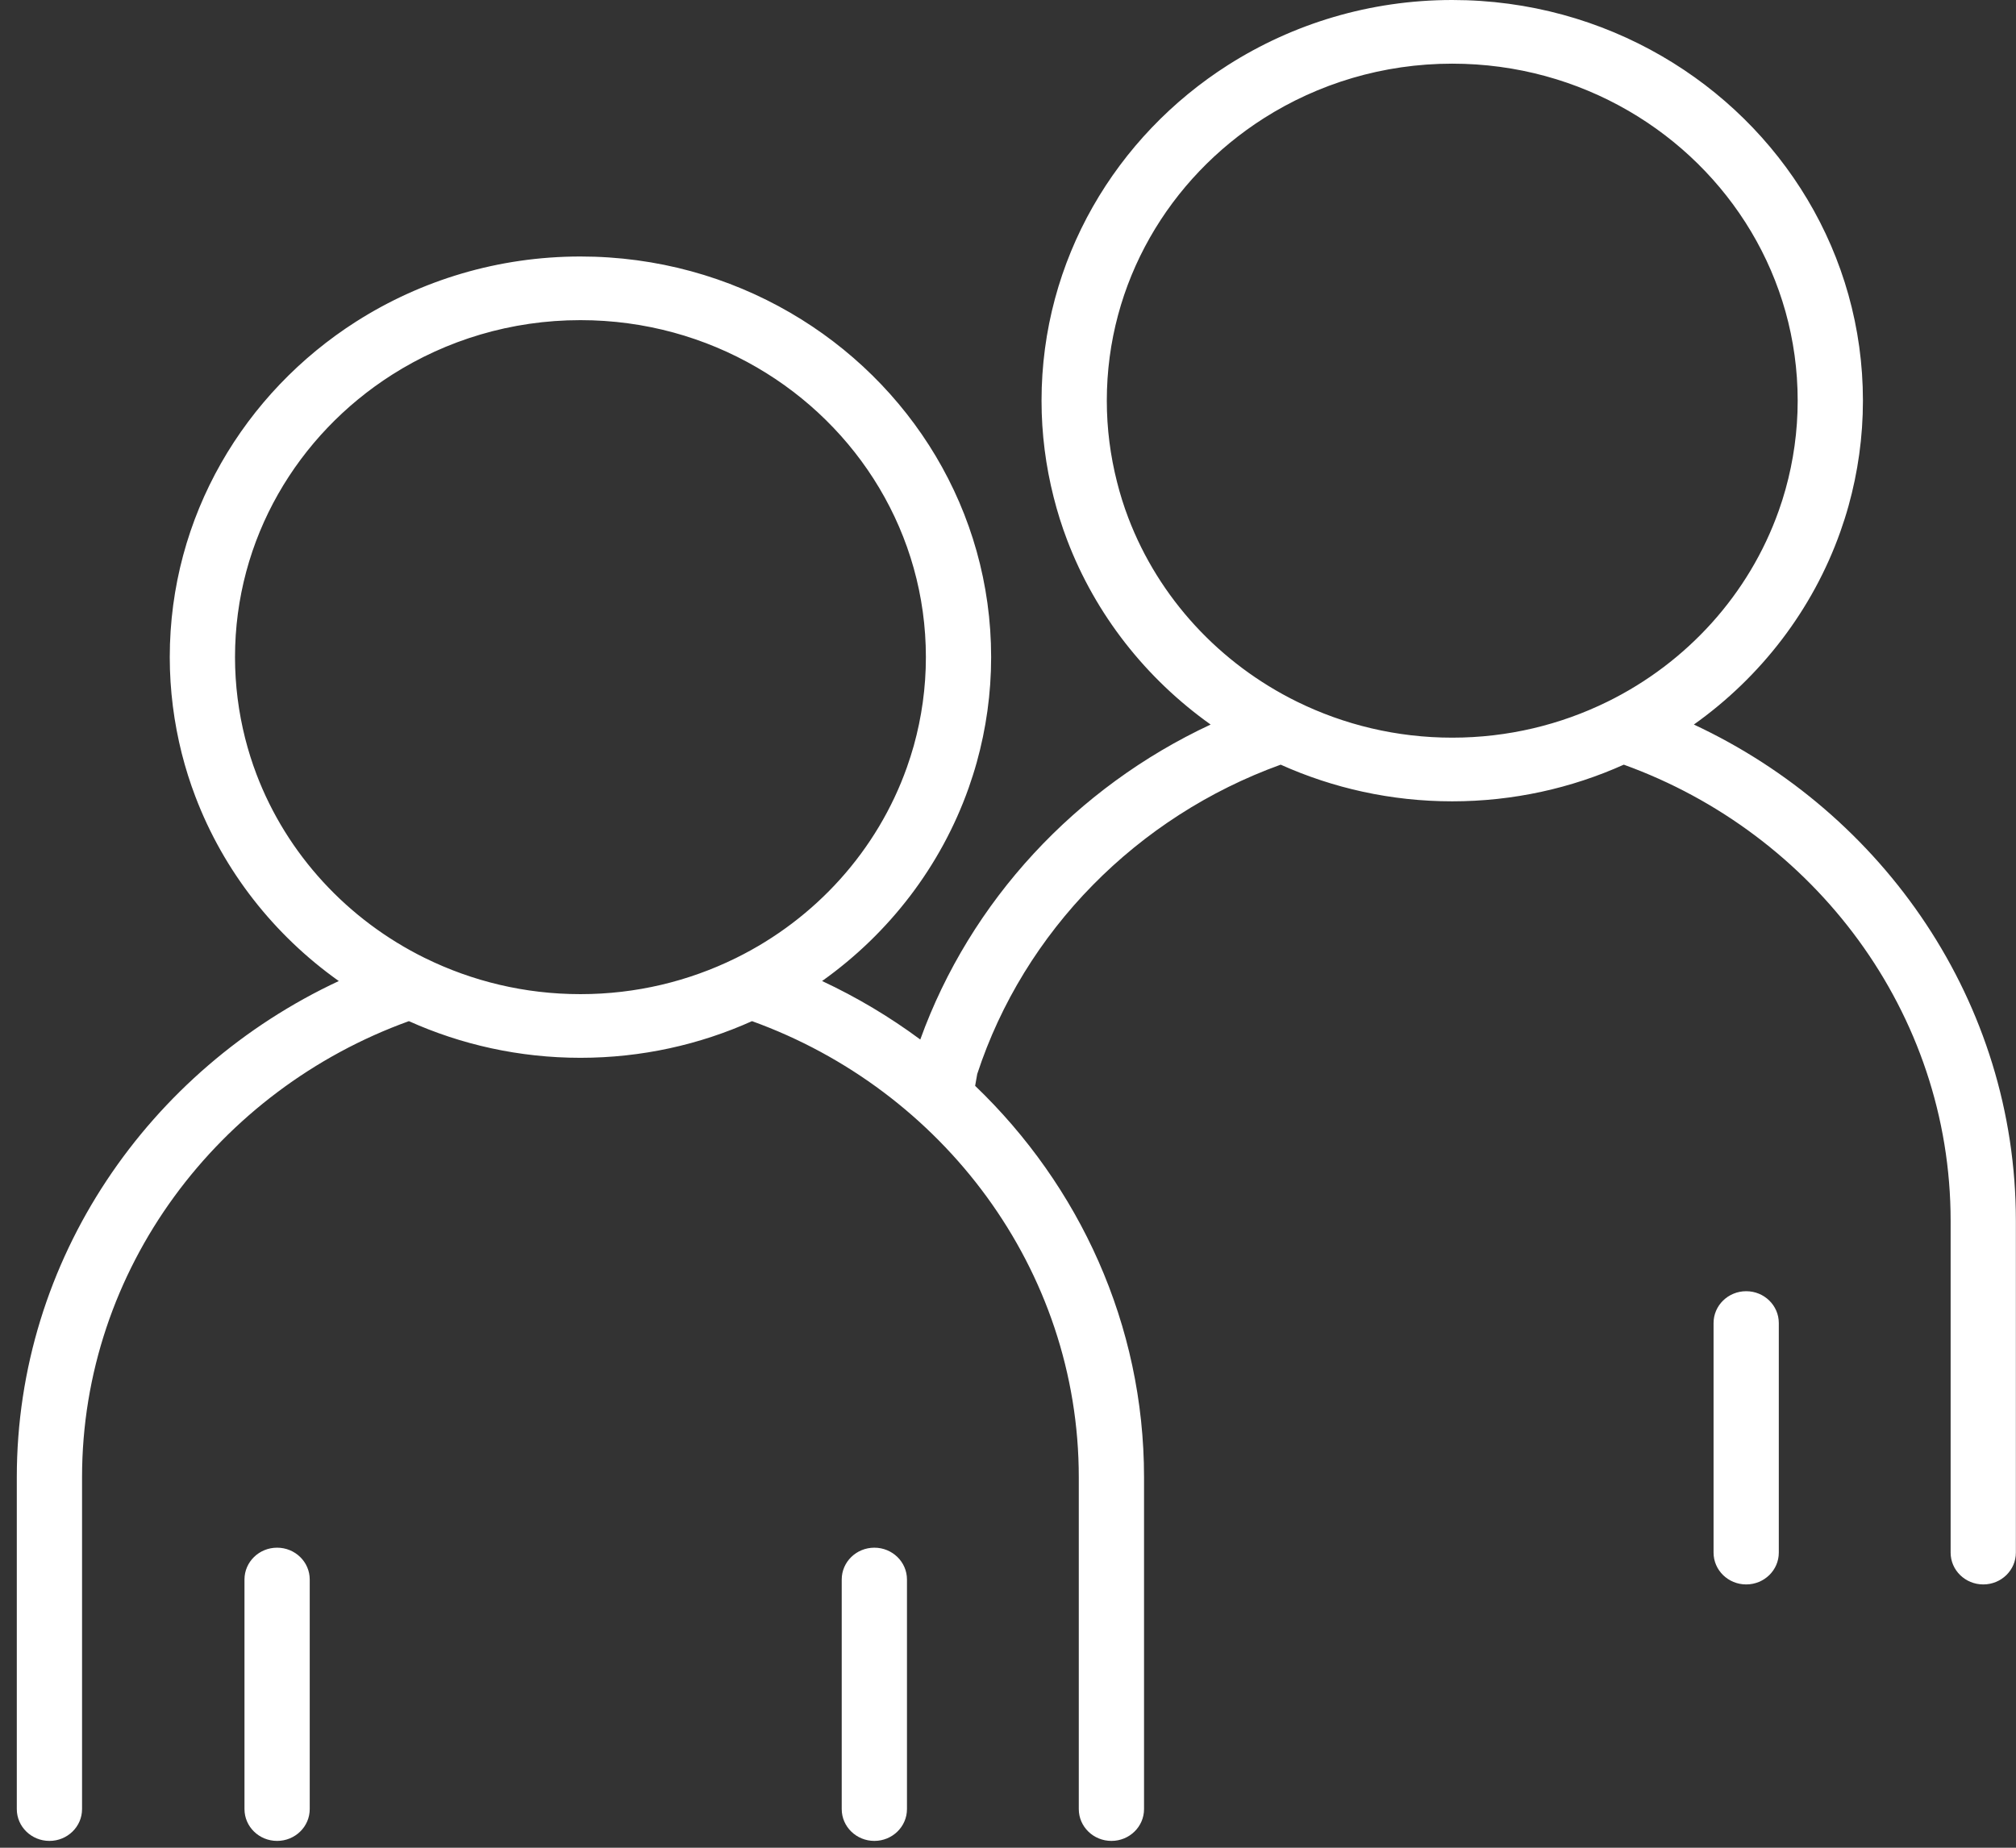 <?xml version="1.0" encoding="UTF-8"?> <svg xmlns="http://www.w3.org/2000/svg" width="96" height="88" viewBox="0 0 96 88" fill="none"><rect x="0" y="0" width="96" height="88" fill="#333333" stroke="none"/><path fill-rule="evenodd" clip-rule="evenodd" d="M69.154 35.132C66.5 35.132 63.996 34.514 61.774 33.424C58.079 31.608 55.181 28.479 53.729 24.663L53.728 24.66C53.517 24.11 53.338 23.537 53.191 22.953L53.19 22.949C52.875 21.708 52.705 20.415 52.705 19.082C52.705 13.45 55.679 8.498 60.184 5.63C62.766 3.989 65.844 3.032 69.154 3.032C72.224 3.032 75.092 3.853 77.549 5.279L77.549 5.279C82.375 8.08 85.604 13.214 85.604 19.082C85.604 20.54 85.4 21.956 85.026 23.3C84.93 23.646 84.822 23.987 84.701 24.327L84.7 24.328C83.293 28.295 80.337 31.558 76.535 33.424L76.534 33.424C74.316 34.513 71.809 35.132 69.154 35.132ZM87.636 25.321C86.317 29.04 83.856 32.235 80.66 34.507C89.702 38.727 95.994 47.742 95.994 58.142V73.945C95.994 74.782 95.299 75.46 94.441 75.46C93.583 75.46 92.887 74.782 92.887 73.945V58.142C92.887 48.215 86.387 39.69 77.323 36.418C74.838 37.535 72.069 38.164 69.154 38.164C66.238 38.164 63.472 37.535 60.985 36.418C54.149 38.886 48.763 44.349 46.535 51.15L46.435 51.714C51.392 56.468 54.478 63.074 54.478 70.357V86.16C54.478 86.997 53.783 87.675 52.925 87.675C52.067 87.675 51.371 86.997 51.371 86.16V70.357C51.371 60.432 44.873 51.905 35.81 48.633C33.323 49.751 30.557 50.379 27.641 50.379C24.725 50.379 21.956 49.751 19.471 48.633C10.407 51.905 3.907 60.432 3.907 70.357V86.16C3.907 86.997 3.212 87.675 2.354 87.675C1.496 87.675 0.8 86.997 0.8 86.16V70.357C0.8 59.96 7.092 50.943 16.133 46.723C13.051 44.533 10.651 41.485 9.303 37.935C9.048 37.268 8.834 36.585 8.658 35.895L8.657 35.891C8.287 34.42 8.084 32.884 8.084 31.297C8.084 24.596 11.629 18.709 16.973 15.306L16.974 15.306C20.042 13.355 23.706 12.216 27.641 12.216C31.287 12.216 34.701 13.193 37.624 14.889C43.352 18.213 47.197 24.316 47.197 31.297C47.197 33.032 46.955 34.714 46.511 36.31L46.511 36.31C46.394 36.732 46.261 37.138 46.126 37.528L46.123 37.535C44.803 41.254 42.343 44.45 39.147 46.722C40.805 47.497 42.371 48.432 43.823 49.508C46.206 42.906 51.234 37.5 57.649 34.507C54.568 32.316 52.167 29.27 50.816 25.719C50.562 25.053 50.347 24.369 50.173 23.676C49.8 22.204 49.597 20.668 49.597 19.082C49.597 12.38 53.142 6.494 58.487 3.091L58.488 3.091C61.556 1.14 65.22 0 69.154 0C72.801 0 76.215 0.977 79.138 2.674C84.866 5.997 88.711 12.101 88.711 19.082C88.711 20.816 88.469 22.498 88.025 24.095L88.025 24.095C87.909 24.511 87.779 24.918 87.636 25.321ZM35.021 45.639L35.036 45.632L35.054 45.623C38.84 43.756 41.782 40.501 43.185 36.547C43.308 36.196 43.418 35.856 43.513 35.516C43.887 34.171 44.09 32.756 44.09 31.297C44.09 25.429 40.862 20.295 36.036 17.495L36.036 17.495C33.578 16.069 30.711 15.247 27.641 15.247C24.33 15.247 21.252 16.204 18.67 17.846C14.166 20.714 11.191 25.665 11.191 31.297C11.191 32.63 11.361 33.923 11.674 35.165C11.824 35.753 12.004 36.326 12.214 36.876L12.215 36.879C13.661 40.685 16.549 43.811 20.232 45.626C20.241 45.63 20.251 45.635 20.26 45.639C22.479 46.728 24.985 47.347 27.64 47.347C30.295 47.347 32.799 46.729 35.021 45.639ZM14.749 86.159C14.749 86.997 14.053 87.675 13.195 87.675C12.337 87.675 11.642 86.997 11.642 86.159V75.225C11.642 74.388 12.337 73.71 13.195 73.71C14.053 73.71 14.749 74.388 14.749 75.225V86.159ZM41.636 87.675C42.493 87.675 43.189 86.997 43.189 86.159V75.225C43.189 74.388 42.493 73.71 41.636 73.71C40.778 73.71 40.082 74.388 40.082 75.225V86.159C40.082 86.997 40.778 87.675 41.636 87.675ZM84.705 73.945C84.705 74.782 84.01 75.46 83.152 75.46C82.294 75.46 81.598 74.782 81.598 73.945V63.011C81.598 62.173 82.294 61.495 83.152 61.495C84.01 61.495 84.705 62.173 84.705 63.011V73.945Z" fill="white"></path></svg> 